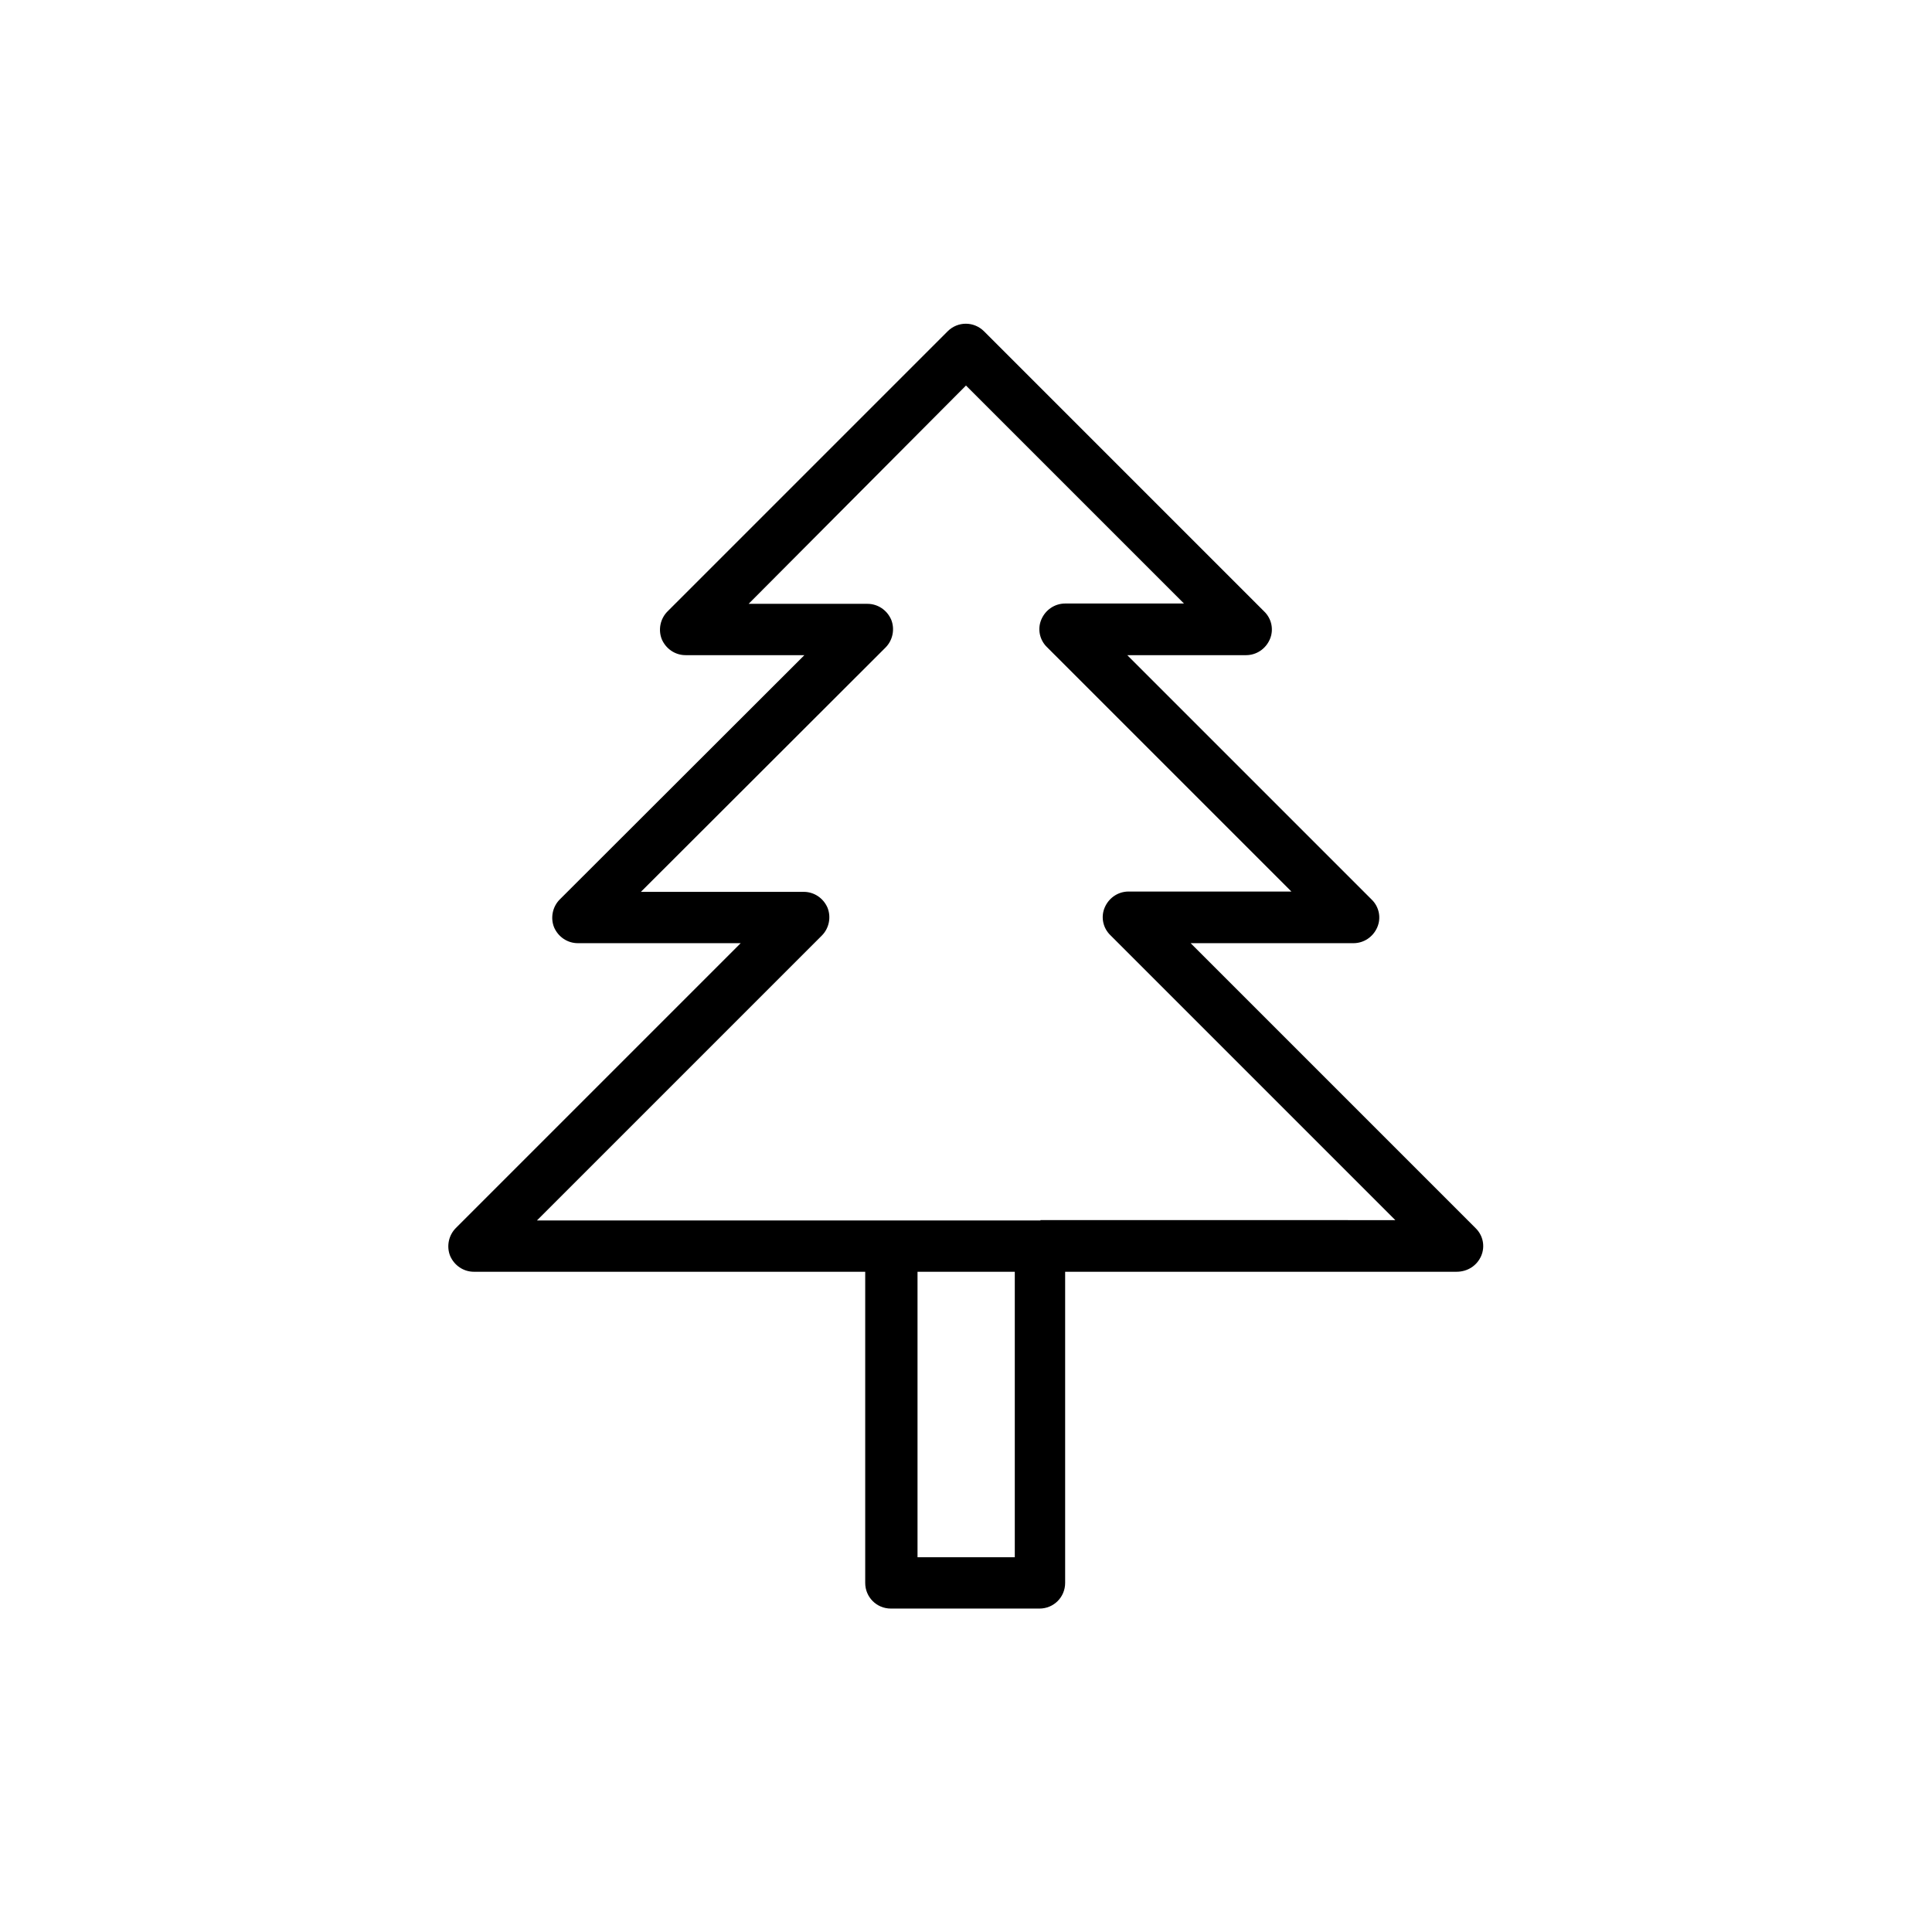 <?xml version="1.0" encoding="UTF-8"?>
<!-- Uploaded to: ICON Repo, www.svgrepo.com, Generator: ICON Repo Mixer Tools -->
<svg fill="#000000" width="800px" height="800px" version="1.1" viewBox="144 144 512 512" xmlns="http://www.w3.org/2000/svg">
 <path d="m536.53 476.83c1.09-2.519 0.504-5.457-1.512-7.391l-75.488-75.488h43.16c2.769 0 5.207-1.68 6.297-4.199 1.09-2.519 0.504-5.457-1.512-7.391l-64.738-64.738h31.488c2.769 0 5.207-1.68 6.297-4.199 1.09-2.519 0.504-5.457-1.512-7.391l-74.227-74.227c-2.688-2.688-6.969-2.688-9.656 0l-74.227 74.227c-1.93 1.93-2.519 4.871-1.512 7.391 1.09 2.519 3.527 4.199 6.297 4.199h31.488l-64.824 64.738c-1.93 1.93-2.519 4.871-1.512 7.391 1.09 2.519 3.527 4.199 6.297 4.199h43.16l-75.488 75.488c-1.93 1.93-2.519 4.871-1.512 7.391 1.09 2.519 3.527 4.199 6.297 4.199h103.7v82.457c0 3.777 3.023 6.801 6.801 6.801h39.383c3.777 0 6.801-3.023 6.801-6.801v-82.457h103.7c3.027 0 5.461-1.68 6.555-4.199zm-123.6 79.855h-25.777v-75.656h25.777zm6.801-89.258h-133.43l75.488-75.488c1.93-1.93 2.519-4.871 1.512-7.391-1.09-2.519-3.527-4.199-6.297-4.199h-43.16l64.824-64.738c1.93-1.93 2.519-4.871 1.512-7.391-1.09-2.519-3.527-4.199-6.297-4.199h-31.488l57.602-57.852 57.77 57.77h-31.488c-2.769 0-5.207 1.68-6.297 4.199s-0.504 5.457 1.512 7.391l64.738 64.738h-43.16c-2.769 0-5.207 1.68-6.297 4.199-1.09 2.519-0.504 5.457 1.512 7.391l75.488 75.488-94.047-0.004z"/>
</svg>